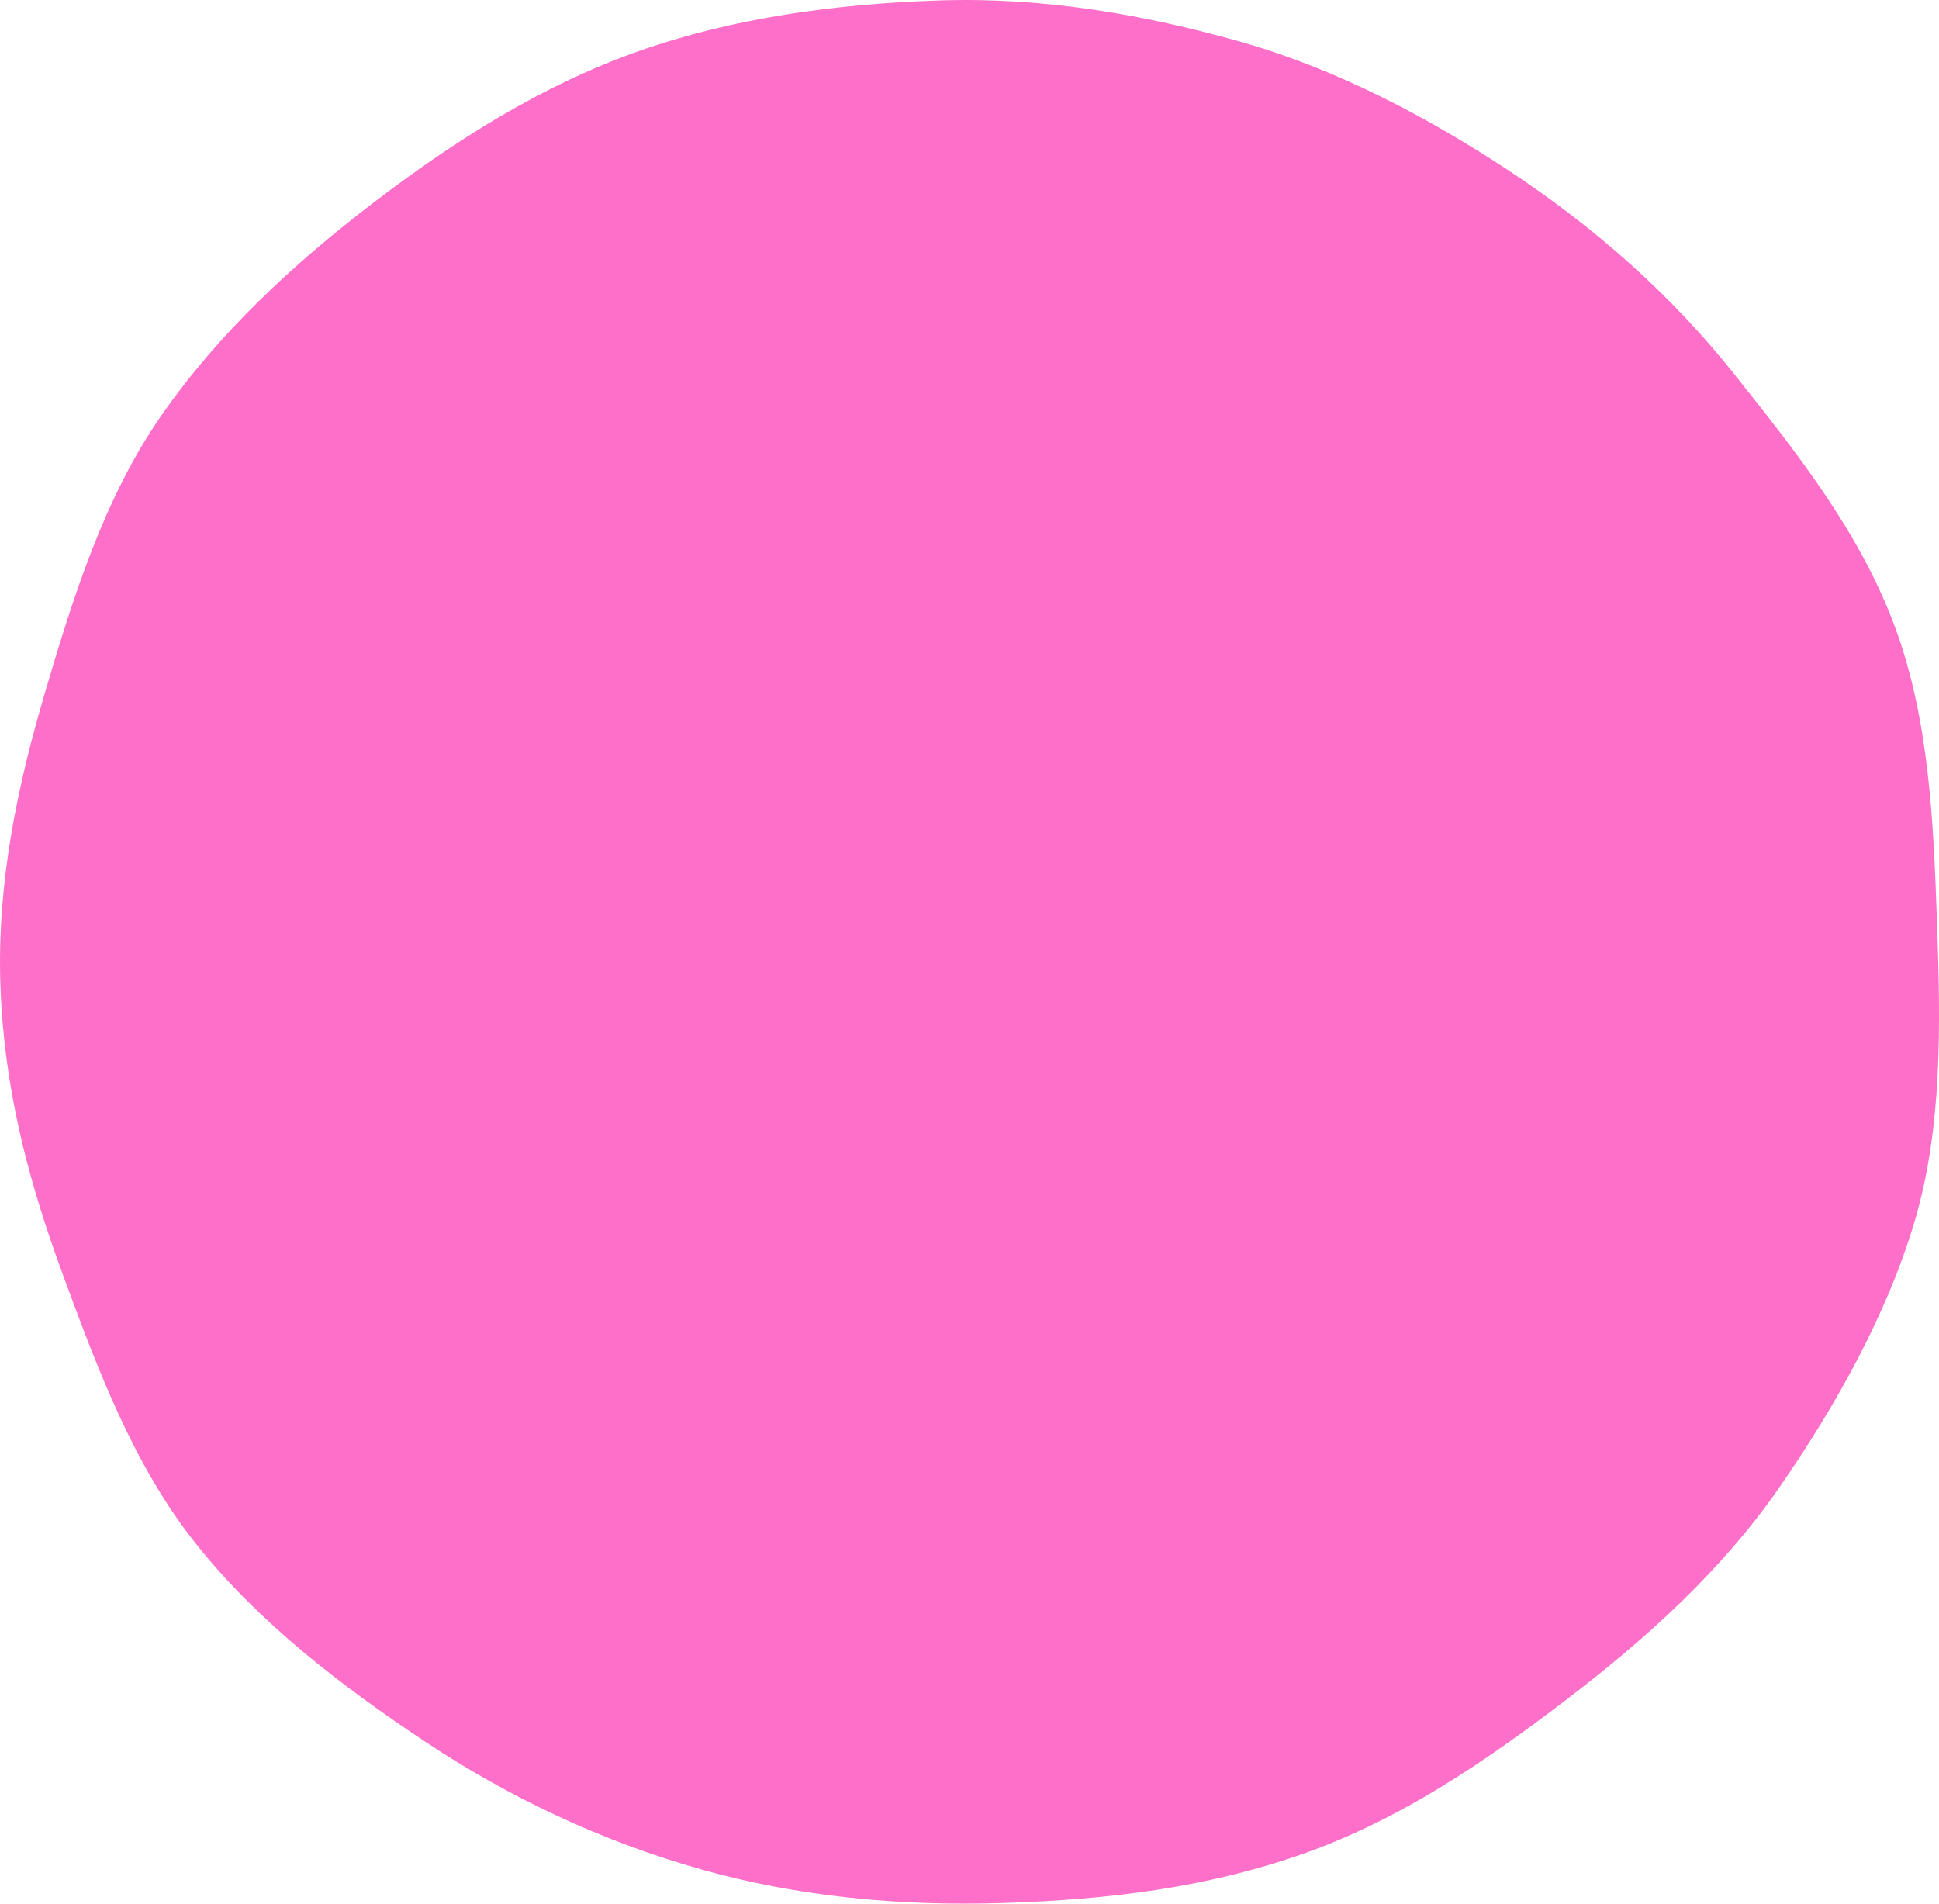 <?xml version="1.0" encoding="UTF-8"?>
<svg xmlns="http://www.w3.org/2000/svg" width="55" height="54" viewBox="0 0 55 54" fill="none">
  <g clip-path="url(#clip0_151_154)">
    <path d="M54.945 26.178C55.043 29.093 55.098 31.968 54.314 34.626C53.53 37.285 52.055 39.912 50.444 42.233C48.833 44.553 46.682 46.5 44.394 48.241C42.131 49.967 39.738 51.604 36.984 52.578C34.229 53.553 31.432 53.887 28.456 53.982C25.48 54.078 22.597 53.793 19.881 53.026C17.066 52.231 14.443 50.988 12.07 49.412C9.673 47.819 7.338 46.029 5.558 43.792C3.794 41.577 2.779 38.861 1.786 36.165C0.792 33.47 0.108 30.844 0.011 27.93C-0.087 25.015 0.501 22.27 1.285 19.615C2.069 16.959 2.956 14.121 4.566 11.801C6.194 9.455 8.331 7.473 10.616 5.731C12.901 3.99 15.351 2.427 18.105 1.455C20.765 0.515 23.681 0.107 26.657 0.012C29.633 -0.084 32.49 0.42 35.204 1.189C37.918 1.959 40.527 3.332 42.9 4.908C45.273 6.485 47.404 8.366 49.184 10.602C50.964 12.838 52.76 15.098 53.754 17.794C54.714 20.396 54.845 23.271 54.943 26.183L54.945 26.178Z" fill="#FE6FC9"></path>
  </g>
  <defs>
    <clipPath id="clip0_151_154">
      <rect width="55" height="54" fill="white"></rect>
    </clipPath>
  </defs>
</svg>
